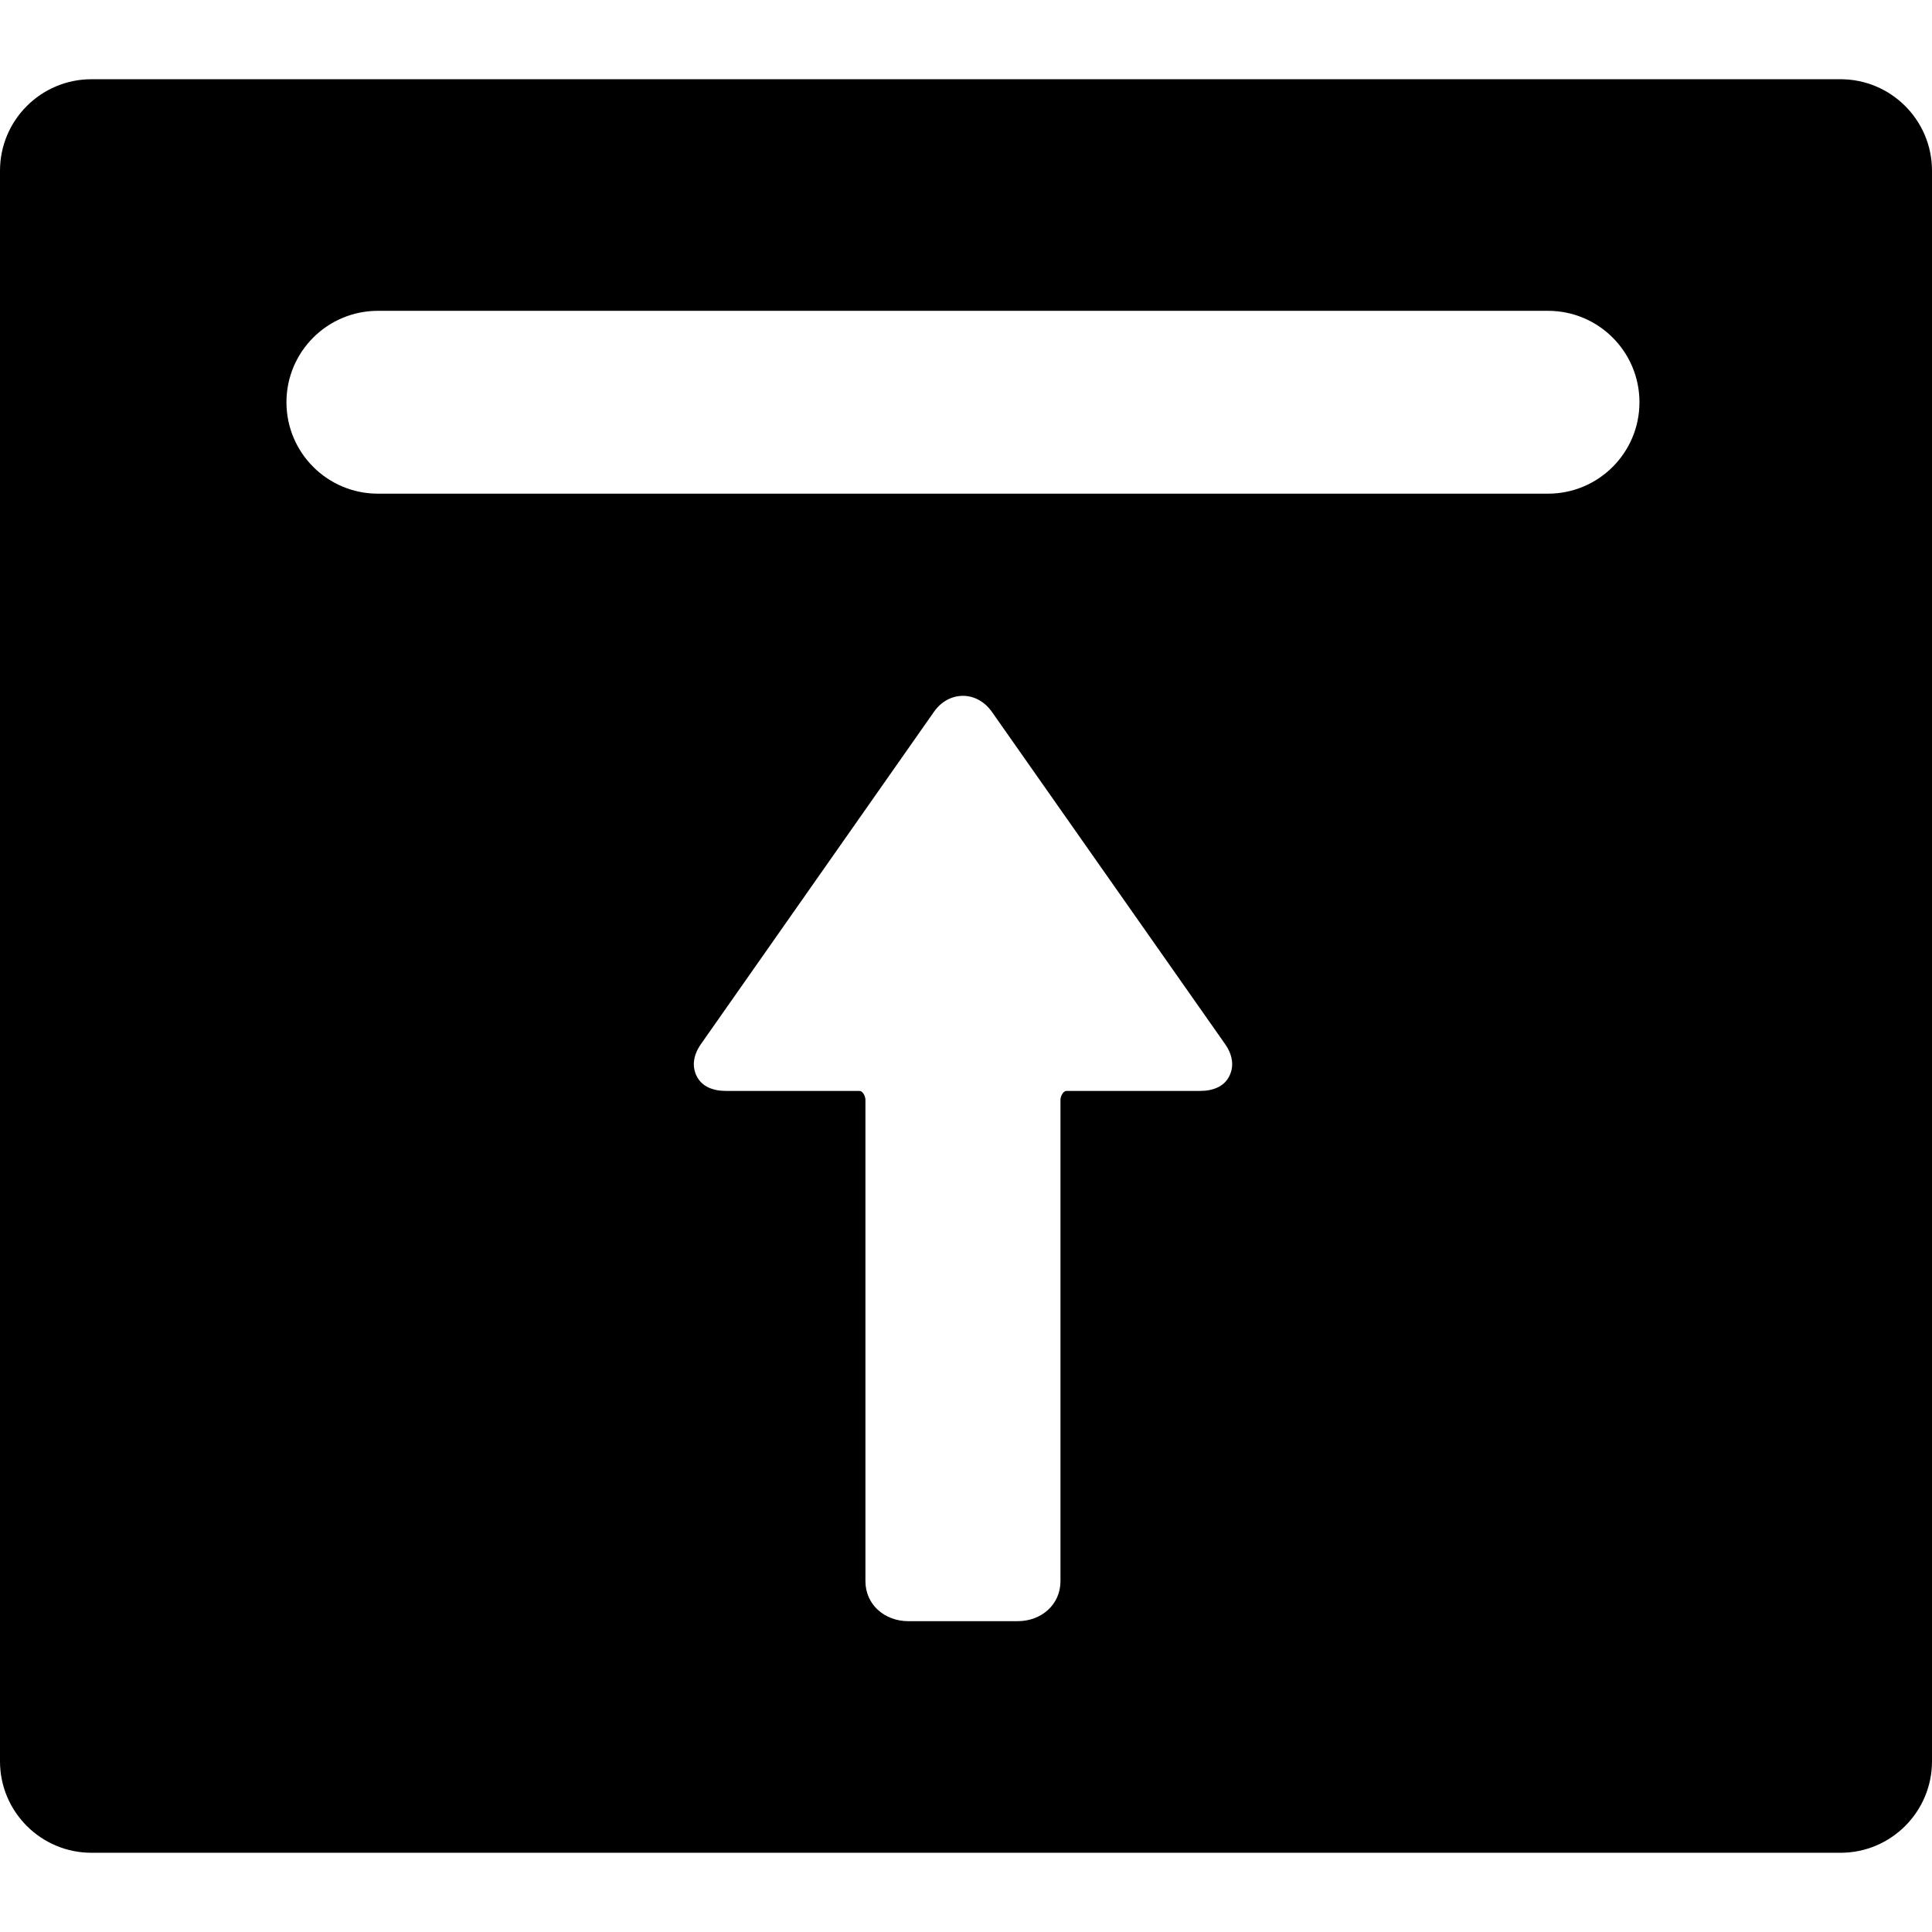<?xml version="1.0" encoding="iso-8859-1"?>
<!-- Uploaded to: SVG Repo, www.svgrepo.com, Generator: SVG Repo Mixer Tools -->
<!DOCTYPE svg PUBLIC "-//W3C//DTD SVG 1.1//EN" "http://www.w3.org/Graphics/SVG/1.1/DTD/svg11.dtd">
<svg fill="#000000" height="800px" width="800px" version="1.1" id="Capa_1" xmlns="http://www.w3.org/2000/svg" xmlns:xlink="http://www.w3.org/1999/xlink" 
	 viewBox="0 0 317 317" xml:space="preserve">
<path d="M302,13H15C6.729,13,0,19.729,0,28v261c0,8.272,6.729,15,15,15h287c8.271,0,15-6.728,15-15V28C317,19.729,310.271,13,302,13
	z M201.668,176.639c-0.853,1.638-2.607,2.361-4.812,2.361H174.98c-0.542,0-0.98,0.891-0.98,1.433v79.01
	c0,3.859-3.16,6.558-7.02,6.558h-17.95c-3.86,0-7.031-2.698-7.031-6.558v-79.007c0-0.542-0.427-1.436-0.969-1.436H119.16
	c-2.206,0-3.96-0.722-4.812-2.359c-0.853-1.639-0.615-3.504,0.651-5.311l38.258-54.554c1.171-1.671,2.903-2.603,4.753-2.603
	c1.849,0,3.581,0.973,4.752,2.644l38.256,54.503C202.284,173.127,202.52,175.001,201.668,176.639z M254,81H62
	c-8.284,0-15-6.716-15-15s6.716-15,15-15h192c8.284,0,15,6.716,15,15S262.284,81,254,81z"/>
</svg>